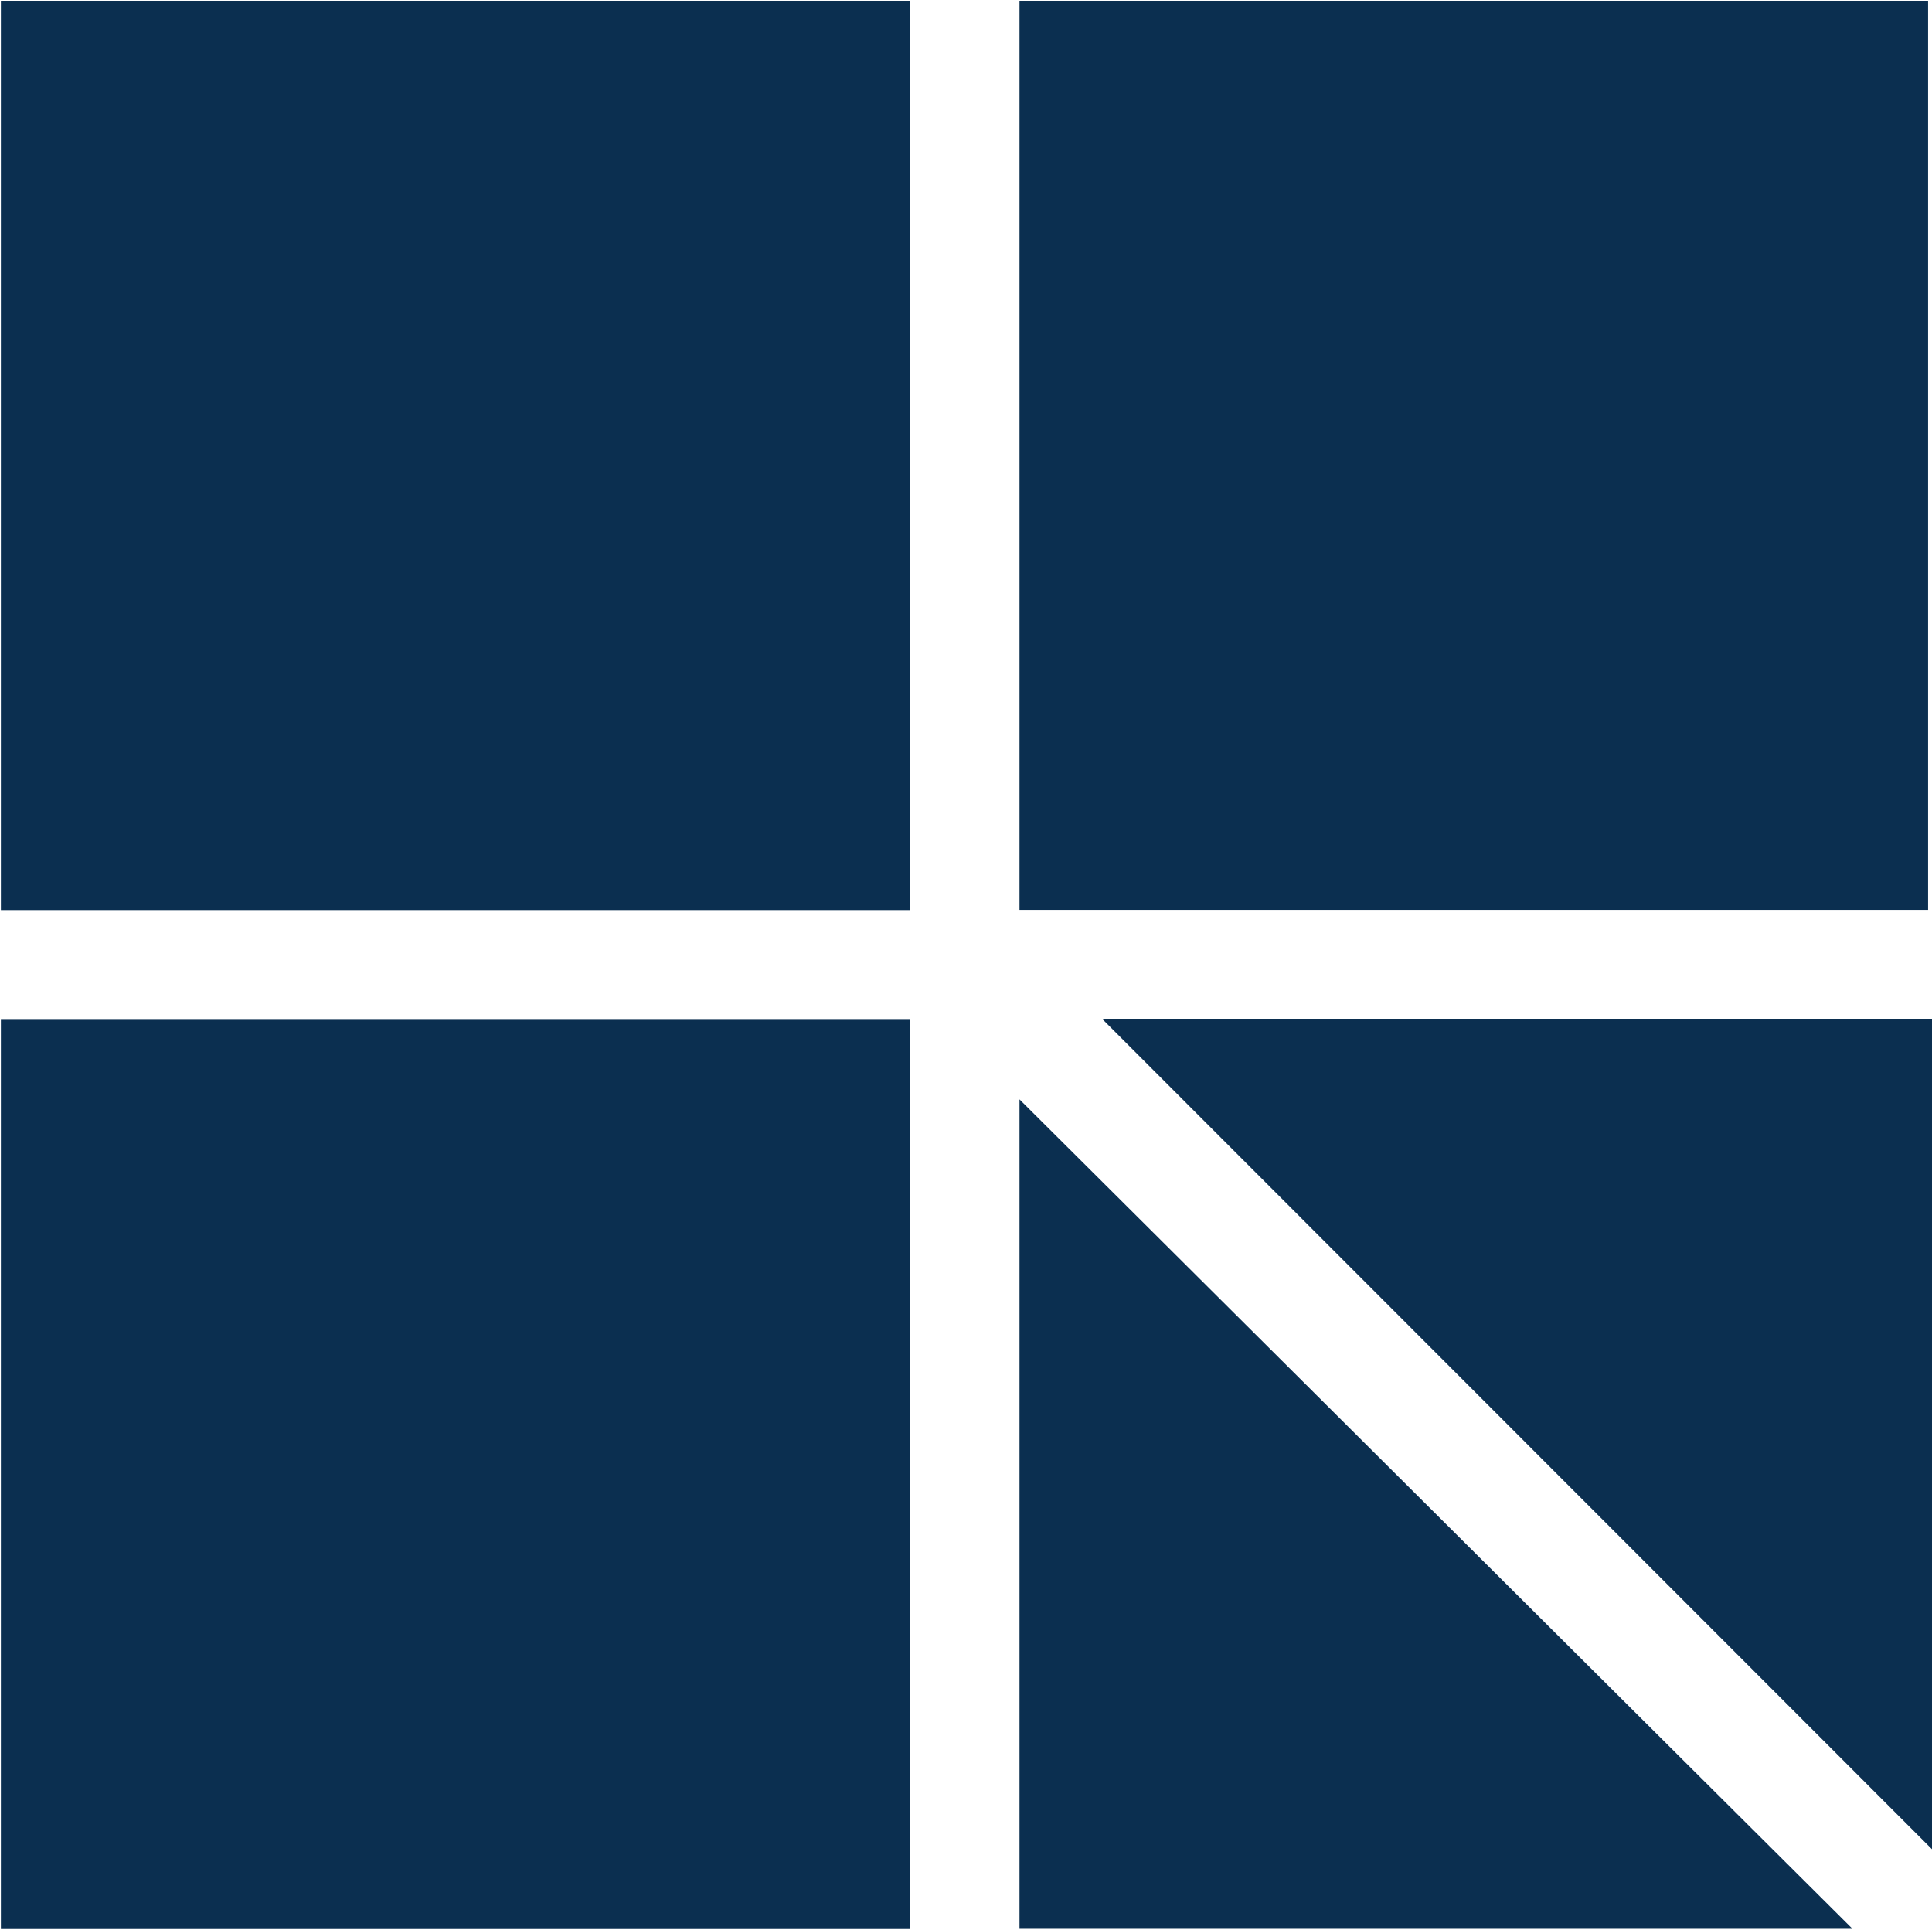 <svg xmlns="http://www.w3.org/2000/svg" version="1.2" viewBox="0 0 1535 1533"><path fill="#0b2f50" fill-rule="evenodd" d="M.7.6h722.1v722.3H.7zM810 .6h721.9v722.1H810zM.7 810.1h722.1v722.3H.7zm1471.1 722.1H810V873.3zM876.1 809.8H1535V1469z"/></svg>